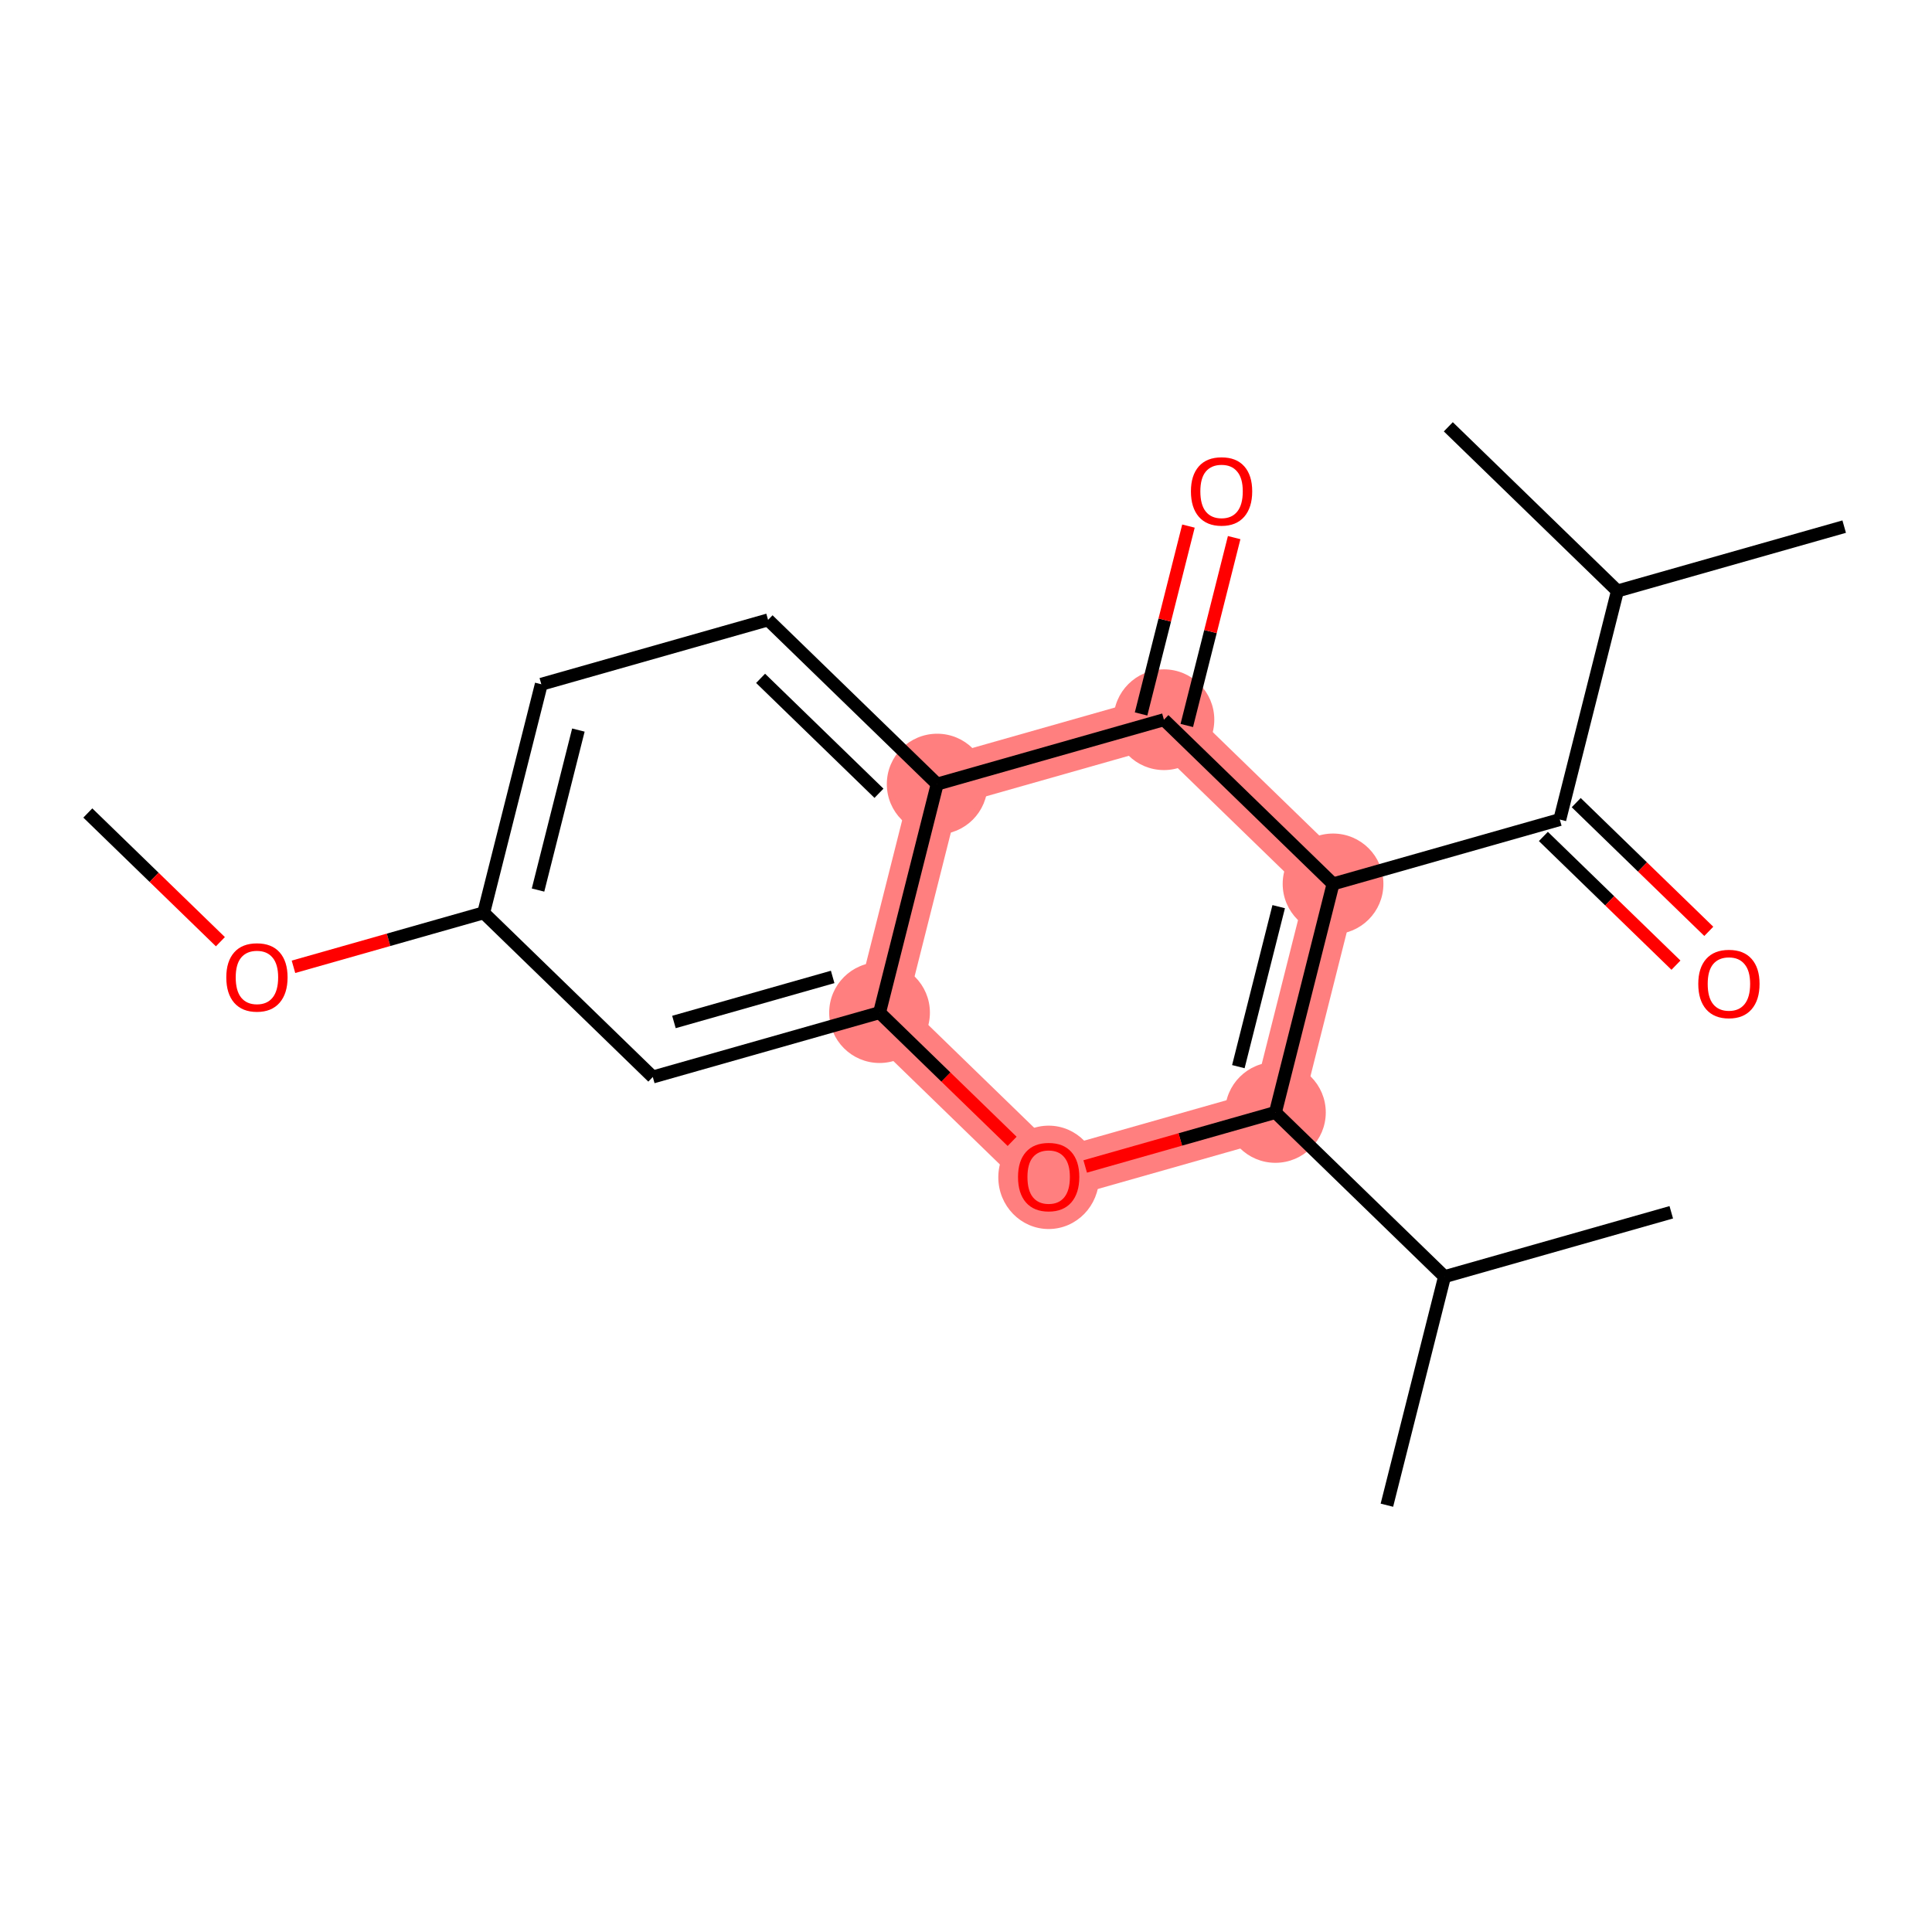 <?xml version='1.0' encoding='iso-8859-1'?>
<svg version='1.1' baseProfile='full'
              xmlns='http://www.w3.org/2000/svg'
                      xmlns:rdkit='http://www.rdkit.org/xml'
                      xmlns:xlink='http://www.w3.org/1999/xlink'
                  xml:space='preserve'
width='300px' height='300px' viewBox='0 0 300 300'>
<!-- END OF HEADER -->
<rect style='opacity:1.0;fill:#FFFFFF;stroke:none' width='300' height='300' x='0' y='0'> </rect>
<rect style='opacity:1.0;fill:#FFFFFF;stroke:none' width='300' height='300' x='0' y='0'> </rect>
<path d='M 145.525,121.752 L 180.735,111.757' style='fill:none;fill-rule:evenodd;stroke:#FF7F7F;stroke-width:7.8px;stroke-linecap:butt;stroke-linejoin:miter;stroke-opacity:1' />
<path d='M 145.525,121.752 L 136.576,157.241' style='fill:none;fill-rule:evenodd;stroke:#FF7F7F;stroke-width:7.8px;stroke-linecap:butt;stroke-linejoin:miter;stroke-opacity:1' />
<path d='M 180.735,111.757 L 206.995,137.252' style='fill:none;fill-rule:evenodd;stroke:#FF7F7F;stroke-width:7.8px;stroke-linecap:butt;stroke-linejoin:miter;stroke-opacity:1' />
<path d='M 206.995,137.252 L 198.046,172.742' style='fill:none;fill-rule:evenodd;stroke:#FF7F7F;stroke-width:7.8px;stroke-linecap:butt;stroke-linejoin:miter;stroke-opacity:1' />
<path d='M 198.046,172.742 L 162.836,182.736' style='fill:none;fill-rule:evenodd;stroke:#FF7F7F;stroke-width:7.8px;stroke-linecap:butt;stroke-linejoin:miter;stroke-opacity:1' />
<path d='M 162.836,182.736 L 136.576,157.241' style='fill:none;fill-rule:evenodd;stroke:#FF7F7F;stroke-width:7.8px;stroke-linecap:butt;stroke-linejoin:miter;stroke-opacity:1' />
<ellipse cx='145.525' cy='121.752' rx='7.32' ry='7.32'  style='fill:#FF7F7F;fill-rule:evenodd;stroke:#FF7F7F;stroke-width:1.0px;stroke-linecap:butt;stroke-linejoin:miter;stroke-opacity:1' />
<ellipse cx='180.735' cy='111.757' rx='7.32' ry='7.32'  style='fill:#FF7F7F;fill-rule:evenodd;stroke:#FF7F7F;stroke-width:1.0px;stroke-linecap:butt;stroke-linejoin:miter;stroke-opacity:1' />
<ellipse cx='206.995' cy='137.252' rx='7.32' ry='7.32'  style='fill:#FF7F7F;fill-rule:evenodd;stroke:#FF7F7F;stroke-width:1.0px;stroke-linecap:butt;stroke-linejoin:miter;stroke-opacity:1' />
<ellipse cx='198.046' cy='172.742' rx='7.32' ry='7.32'  style='fill:#FF7F7F;fill-rule:evenodd;stroke:#FF7F7F;stroke-width:1.0px;stroke-linecap:butt;stroke-linejoin:miter;stroke-opacity:1' />
<ellipse cx='162.836' cy='182.817' rx='7.32' ry='7.526'  style='fill:#FF7F7F;fill-rule:evenodd;stroke:#FF7F7F;stroke-width:1.0px;stroke-linecap:butt;stroke-linejoin:miter;stroke-opacity:1' />
<ellipse cx='136.576' cy='157.241' rx='7.32' ry='7.32'  style='fill:#FF7F7F;fill-rule:evenodd;stroke:#FF7F7F;stroke-width:1.0px;stroke-linecap:butt;stroke-linejoin:miter;stroke-opacity:1' />
<path class='bond-0 atom-0 atom-1' d='M 13.636,126.24 L 23.93,136.233' style='fill:none;fill-rule:evenodd;stroke:#000000;stroke-width:2.0px;stroke-linecap:butt;stroke-linejoin:miter;stroke-opacity:1' />
<path class='bond-0 atom-0 atom-1' d='M 23.93,136.233 L 34.224,146.227' style='fill:none;fill-rule:evenodd;stroke:#FF0000;stroke-width:2.0px;stroke-linecap:butt;stroke-linejoin:miter;stroke-opacity:1' />
<path class='bond-1 atom-1 atom-2' d='M 45.57,150.124 L 60.338,145.932' style='fill:none;fill-rule:evenodd;stroke:#FF0000;stroke-width:2.0px;stroke-linecap:butt;stroke-linejoin:miter;stroke-opacity:1' />
<path class='bond-1 atom-1 atom-2' d='M 60.338,145.932 L 75.106,141.74' style='fill:none;fill-rule:evenodd;stroke:#000000;stroke-width:2.0px;stroke-linecap:butt;stroke-linejoin:miter;stroke-opacity:1' />
<path class='bond-2 atom-2 atom-3' d='M 75.106,141.74 L 84.055,106.251' style='fill:none;fill-rule:evenodd;stroke:#000000;stroke-width:2.0px;stroke-linecap:butt;stroke-linejoin:miter;stroke-opacity:1' />
<path class='bond-2 atom-2 atom-3' d='M 83.546,138.207 L 89.811,113.364' style='fill:none;fill-rule:evenodd;stroke:#000000;stroke-width:2.0px;stroke-linecap:butt;stroke-linejoin:miter;stroke-opacity:1' />
<path class='bond-20 atom-20 atom-2' d='M 101.366,167.236 L 75.106,141.74' style='fill:none;fill-rule:evenodd;stroke:#000000;stroke-width:2.0px;stroke-linecap:butt;stroke-linejoin:miter;stroke-opacity:1' />
<path class='bond-3 atom-3 atom-4' d='M 84.055,106.251 L 119.265,96.256' style='fill:none;fill-rule:evenodd;stroke:#000000;stroke-width:2.0px;stroke-linecap:butt;stroke-linejoin:miter;stroke-opacity:1' />
<path class='bond-4 atom-4 atom-5' d='M 119.265,96.256 L 145.525,121.752' style='fill:none;fill-rule:evenodd;stroke:#000000;stroke-width:2.0px;stroke-linecap:butt;stroke-linejoin:miter;stroke-opacity:1' />
<path class='bond-4 atom-4 atom-5' d='M 118.105,105.333 L 136.487,123.179' style='fill:none;fill-rule:evenodd;stroke:#000000;stroke-width:2.0px;stroke-linecap:butt;stroke-linejoin:miter;stroke-opacity:1' />
<path class='bond-5 atom-5 atom-6' d='M 145.525,121.752 L 180.735,111.757' style='fill:none;fill-rule:evenodd;stroke:#000000;stroke-width:2.0px;stroke-linecap:butt;stroke-linejoin:miter;stroke-opacity:1' />
<path class='bond-21 atom-19 atom-5' d='M 136.576,157.241 L 145.525,121.752' style='fill:none;fill-rule:evenodd;stroke:#000000;stroke-width:2.0px;stroke-linecap:butt;stroke-linejoin:miter;stroke-opacity:1' />
<path class='bond-6 atom-6 atom-7' d='M 184.284,112.652 L 187.962,98.066' style='fill:none;fill-rule:evenodd;stroke:#000000;stroke-width:2.0px;stroke-linecap:butt;stroke-linejoin:miter;stroke-opacity:1' />
<path class='bond-6 atom-6 atom-7' d='M 187.962,98.066 L 191.64,83.48' style='fill:none;fill-rule:evenodd;stroke:#FF0000;stroke-width:2.0px;stroke-linecap:butt;stroke-linejoin:miter;stroke-opacity:1' />
<path class='bond-6 atom-6 atom-7' d='M 177.186,110.862 L 180.864,96.276' style='fill:none;fill-rule:evenodd;stroke:#000000;stroke-width:2.0px;stroke-linecap:butt;stroke-linejoin:miter;stroke-opacity:1' />
<path class='bond-6 atom-6 atom-7' d='M 180.864,96.276 L 184.542,81.69' style='fill:none;fill-rule:evenodd;stroke:#FF0000;stroke-width:2.0px;stroke-linecap:butt;stroke-linejoin:miter;stroke-opacity:1' />
<path class='bond-7 atom-6 atom-8' d='M 180.735,111.757 L 206.995,137.252' style='fill:none;fill-rule:evenodd;stroke:#000000;stroke-width:2.0px;stroke-linecap:butt;stroke-linejoin:miter;stroke-opacity:1' />
<path class='bond-8 atom-8 atom-9' d='M 206.995,137.252 L 242.205,127.258' style='fill:none;fill-rule:evenodd;stroke:#000000;stroke-width:2.0px;stroke-linecap:butt;stroke-linejoin:miter;stroke-opacity:1' />
<path class='bond-13 atom-8 atom-14' d='M 206.995,137.252 L 198.046,172.742' style='fill:none;fill-rule:evenodd;stroke:#000000;stroke-width:2.0px;stroke-linecap:butt;stroke-linejoin:miter;stroke-opacity:1' />
<path class='bond-13 atom-8 atom-14' d='M 198.555,140.786 L 192.29,165.629' style='fill:none;fill-rule:evenodd;stroke:#000000;stroke-width:2.0px;stroke-linecap:butt;stroke-linejoin:miter;stroke-opacity:1' />
<path class='bond-9 atom-9 atom-10' d='M 239.655,129.884 L 249.949,139.878' style='fill:none;fill-rule:evenodd;stroke:#000000;stroke-width:2.0px;stroke-linecap:butt;stroke-linejoin:miter;stroke-opacity:1' />
<path class='bond-9 atom-9 atom-10' d='M 249.949,139.878 L 260.242,149.871' style='fill:none;fill-rule:evenodd;stroke:#FF0000;stroke-width:2.0px;stroke-linecap:butt;stroke-linejoin:miter;stroke-opacity:1' />
<path class='bond-9 atom-9 atom-10' d='M 244.754,124.632 L 255.048,134.626' style='fill:none;fill-rule:evenodd;stroke:#000000;stroke-width:2.0px;stroke-linecap:butt;stroke-linejoin:miter;stroke-opacity:1' />
<path class='bond-9 atom-9 atom-10' d='M 255.048,134.626 L 265.341,144.619' style='fill:none;fill-rule:evenodd;stroke:#FF0000;stroke-width:2.0px;stroke-linecap:butt;stroke-linejoin:miter;stroke-opacity:1' />
<path class='bond-10 atom-9 atom-11' d='M 242.205,127.258 L 251.154,91.768' style='fill:none;fill-rule:evenodd;stroke:#000000;stroke-width:2.0px;stroke-linecap:butt;stroke-linejoin:miter;stroke-opacity:1' />
<path class='bond-11 atom-11 atom-12' d='M 251.154,91.768 L 286.364,81.774' style='fill:none;fill-rule:evenodd;stroke:#000000;stroke-width:2.0px;stroke-linecap:butt;stroke-linejoin:miter;stroke-opacity:1' />
<path class='bond-12 atom-11 atom-13' d='M 251.154,91.768 L 224.894,66.273' style='fill:none;fill-rule:evenodd;stroke:#000000;stroke-width:2.0px;stroke-linecap:butt;stroke-linejoin:miter;stroke-opacity:1' />
<path class='bond-14 atom-14 atom-15' d='M 198.046,172.742 L 224.306,198.237' style='fill:none;fill-rule:evenodd;stroke:#000000;stroke-width:2.0px;stroke-linecap:butt;stroke-linejoin:miter;stroke-opacity:1' />
<path class='bond-17 atom-14 atom-18' d='M 198.046,172.742 L 183.277,176.934' style='fill:none;fill-rule:evenodd;stroke:#000000;stroke-width:2.0px;stroke-linecap:butt;stroke-linejoin:miter;stroke-opacity:1' />
<path class='bond-17 atom-14 atom-18' d='M 183.277,176.934 L 168.509,181.126' style='fill:none;fill-rule:evenodd;stroke:#FF0000;stroke-width:2.0px;stroke-linecap:butt;stroke-linejoin:miter;stroke-opacity:1' />
<path class='bond-15 atom-15 atom-16' d='M 224.306,198.237 L 215.356,233.727' style='fill:none;fill-rule:evenodd;stroke:#000000;stroke-width:2.0px;stroke-linecap:butt;stroke-linejoin:miter;stroke-opacity:1' />
<path class='bond-16 atom-15 atom-17' d='M 224.306,198.237 L 259.515,188.243' style='fill:none;fill-rule:evenodd;stroke:#000000;stroke-width:2.0px;stroke-linecap:butt;stroke-linejoin:miter;stroke-opacity:1' />
<path class='bond-18 atom-18 atom-19' d='M 157.163,177.229 L 146.869,167.235' style='fill:none;fill-rule:evenodd;stroke:#FF0000;stroke-width:2.0px;stroke-linecap:butt;stroke-linejoin:miter;stroke-opacity:1' />
<path class='bond-18 atom-18 atom-19' d='M 146.869,167.235 L 136.576,157.241' style='fill:none;fill-rule:evenodd;stroke:#000000;stroke-width:2.0px;stroke-linecap:butt;stroke-linejoin:miter;stroke-opacity:1' />
<path class='bond-19 atom-19 atom-20' d='M 136.576,157.241 L 101.366,167.236' style='fill:none;fill-rule:evenodd;stroke:#000000;stroke-width:2.0px;stroke-linecap:butt;stroke-linejoin:miter;stroke-opacity:1' />
<path class='bond-19 atom-19 atom-20' d='M 129.296,151.698 L 104.649,158.694' style='fill:none;fill-rule:evenodd;stroke:#000000;stroke-width:2.0px;stroke-linecap:butt;stroke-linejoin:miter;stroke-opacity:1' />
<path  class='atom-1' d='M 35.139 151.764
Q 35.139 149.275, 36.368 147.884
Q 37.598 146.494, 39.897 146.494
Q 42.195 146.494, 43.425 147.884
Q 44.655 149.275, 44.655 151.764
Q 44.655 154.282, 43.41 155.717
Q 42.166 157.137, 39.897 157.137
Q 37.613 157.137, 36.368 155.717
Q 35.139 154.297, 35.139 151.764
M 39.897 155.966
Q 41.478 155.966, 42.327 154.912
Q 43.191 153.843, 43.191 151.764
Q 43.191 149.729, 42.327 148.704
Q 41.478 147.665, 39.897 147.665
Q 38.315 147.665, 37.452 148.69
Q 36.602 149.714, 36.602 151.764
Q 36.602 153.858, 37.452 154.912
Q 38.315 155.966, 39.897 155.966
' fill='#FF0000'/>
<path  class='atom-7' d='M 184.926 76.297
Q 184.926 73.808, 186.156 72.417
Q 187.386 71.026, 189.684 71.026
Q 191.983 71.026, 193.213 72.417
Q 194.442 73.808, 194.442 76.297
Q 194.442 78.815, 193.198 80.25
Q 191.954 81.67, 189.684 81.67
Q 187.4 81.67, 186.156 80.25
Q 184.926 78.83, 184.926 76.297
M 189.684 80.499
Q 191.265 80.499, 192.115 79.445
Q 192.978 78.376, 192.978 76.297
Q 192.978 74.262, 192.115 73.237
Q 191.265 72.198, 189.684 72.198
Q 188.103 72.198, 187.239 73.222
Q 186.39 74.247, 186.39 76.297
Q 186.39 78.39, 187.239 79.445
Q 188.103 80.499, 189.684 80.499
' fill='#FF0000'/>
<path  class='atom-10' d='M 263.707 152.782
Q 263.707 150.294, 264.937 148.903
Q 266.166 147.512, 268.465 147.512
Q 270.763 147.512, 271.993 148.903
Q 273.223 150.294, 273.223 152.782
Q 273.223 155.301, 271.978 156.735
Q 270.734 158.155, 268.465 158.155
Q 266.181 158.155, 264.937 156.735
Q 263.707 155.315, 263.707 152.782
M 268.465 156.984
Q 270.046 156.984, 270.895 155.93
Q 271.759 154.861, 271.759 152.782
Q 271.759 150.748, 270.895 149.723
Q 270.046 148.683, 268.465 148.683
Q 266.884 148.683, 266.02 149.708
Q 265.171 150.733, 265.171 152.782
Q 265.171 154.876, 266.02 155.93
Q 266.884 156.984, 268.465 156.984
' fill='#FF0000'/>
<path  class='atom-18' d='M 158.078 182.766
Q 158.078 180.277, 159.308 178.886
Q 160.538 177.495, 162.836 177.495
Q 165.135 177.495, 166.364 178.886
Q 167.594 180.277, 167.594 182.766
Q 167.594 185.284, 166.35 186.719
Q 165.105 188.139, 162.836 188.139
Q 160.552 188.139, 159.308 186.719
Q 158.078 185.298, 158.078 182.766
M 162.836 186.967
Q 164.417 186.967, 165.266 185.913
Q 166.13 184.845, 166.13 182.766
Q 166.13 180.731, 165.266 179.706
Q 164.417 178.666, 162.836 178.666
Q 161.255 178.666, 160.391 179.691
Q 159.542 180.716, 159.542 182.766
Q 159.542 184.859, 160.391 185.913
Q 161.255 186.967, 162.836 186.967
' fill='#FF0000'/>
</svg>
